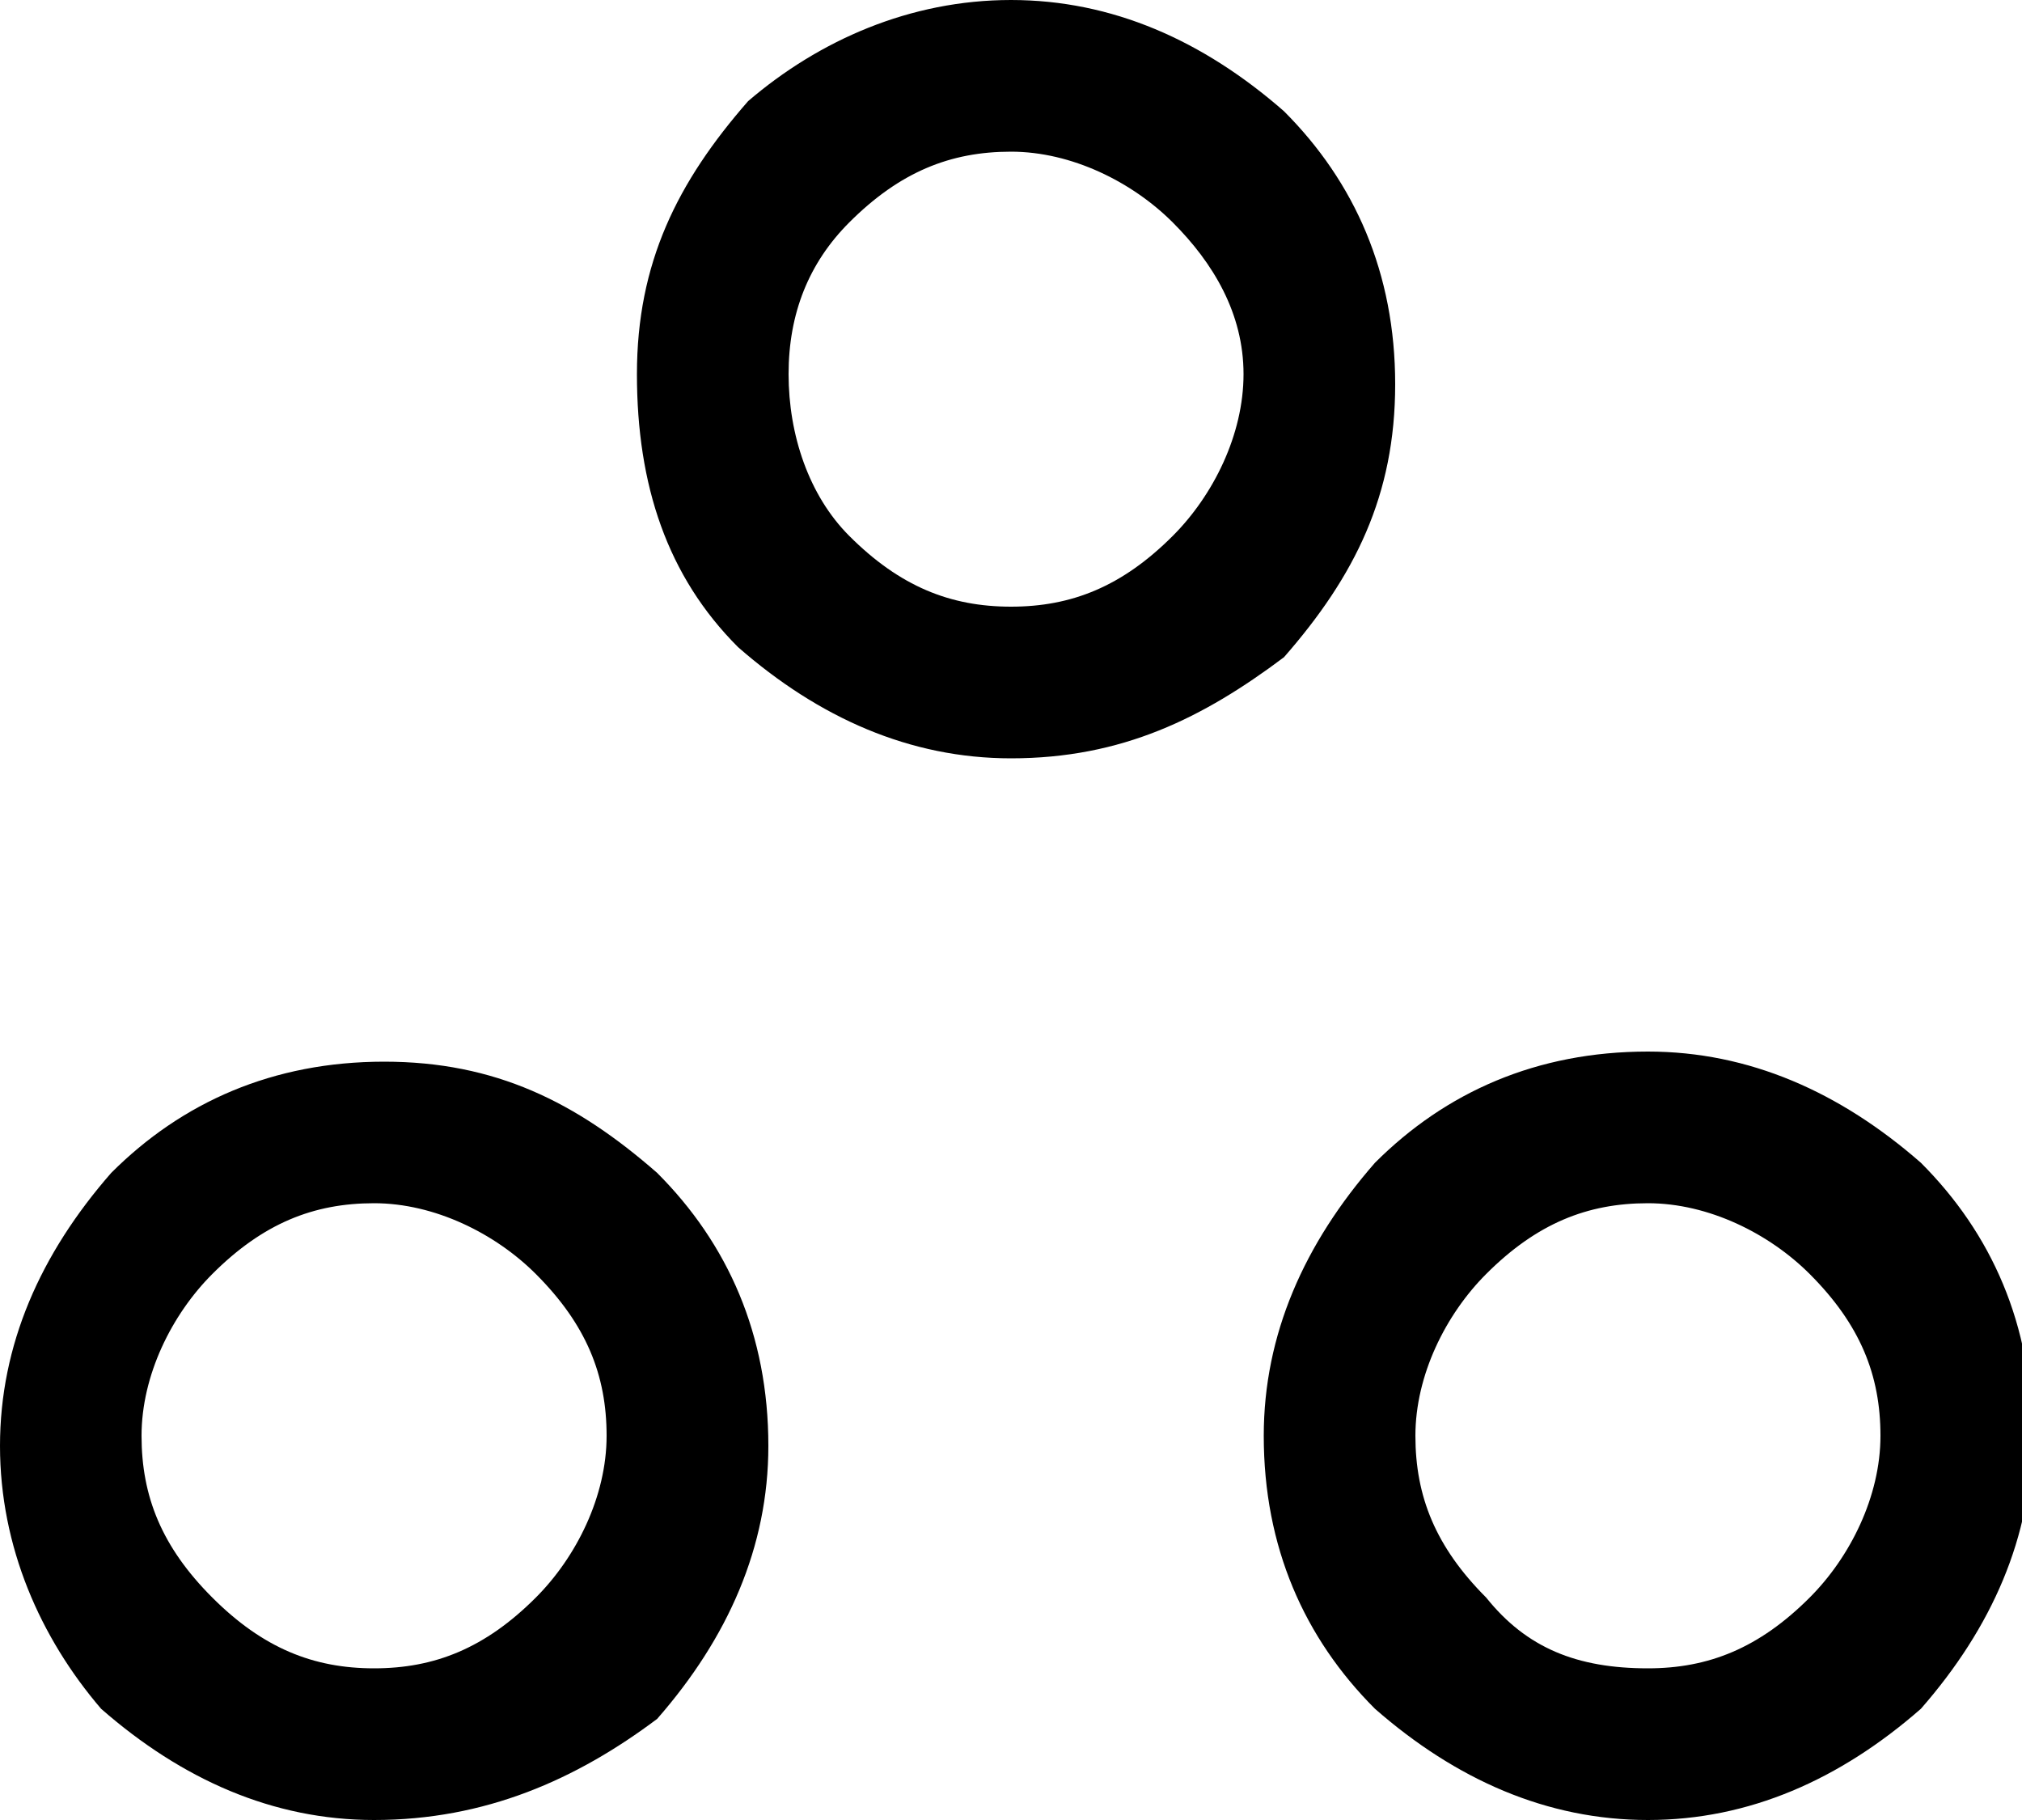 <svg version="1.1" xmlns="http://www.w3.org/2000/svg" xmlns:xlink="http://www.w3.org/1999/xlink" x="0px" y="0px"
	 viewBox="0 0 20 18" style="enable-background:new 0 0 20 18;" xml:space="preserve">
<path d="M16.3,16.5c0.6,0,1.1-0.2,1.6-0.7c0.4-0.4,0.7-1,0.7-1.6s-0.2-1.1-0.7-1.6c-0.4-0.4-1-0.7-1.6-0.7c-0.6,0-1.1,0.2-1.6,0.7
	c-0.4,0.4-0.7,1-0.7,1.6s0.2,1.1,0.7,1.6C15.1,16.3,15.6,16.5,16.3,16.5L16.3,16.5z M3.7,16.5c0.6,0,1.1-0.2,1.6-0.7
	c0.4-0.4,0.7-1,0.7-1.6s-0.2-1.1-0.7-1.6c-0.4-0.4-1-0.7-1.6-0.7s-1.1,0.2-1.6,0.7c-0.4,0.4-0.7,1-0.7,1.6s0.2,1.1,0.7,1.6
	C2.6,16.3,3.1,16.5,3.7,16.5L3.7,16.5z M10,6c0.6,0,1.1-0.2,1.6-0.7c0.4-0.4,0.7-1,0.7-1.6S12,2.6,11.6,2.2c-0.4-0.4-1-0.7-1.6-0.7
	S8.9,1.7,8.4,2.2C8,2.6,7.8,3.1,7.8,3.7S8,4.9,8.4,5.3C8.9,5.8,9.4,6,10,6L10,6z M16.3,18c-1,0-1.9-0.4-2.7-1.1
	c-0.7-0.7-1.1-1.6-1.1-2.7c0-1,0.4-1.9,1.1-2.7c0.7-0.7,1.6-1.1,2.7-1.1c1,0,1.9,0.4,2.7,1.1c0.7,0.7,1.1,1.6,1.1,2.7
	c0,1-0.4,1.9-1.1,2.7C18.2,17.6,17.3,18,16.3,18L16.3,18z M10,7.5c-1,0-1.9-0.4-2.7-1.1C6.6,5.7,6.3,4.8,6.3,3.7s0.4-1.9,1.1-2.7
	C8.1,0.4,9,0,10,0s1.9,0.4,2.7,1.1c0.7,0.7,1.1,1.6,1.1,2.7s-0.4,1.9-1.1,2.7C11.9,7.1,11.1,7.5,10,7.5L10,7.5z M3.7,18
	c-1,0-1.9-0.4-2.7-1.1C0.4,16.2,0,15.3,0,14.3c0-1,0.4-1.9,1.1-2.7c0.7-0.7,1.6-1.1,2.7-1.1s1.9,0.4,2.7,1.1
	c0.7,0.7,1.1,1.6,1.1,2.7c0,1-0.4,1.9-1.1,2.7C5.7,17.6,4.8,18,3.7,18L3.7,18z"/>
</svg>
